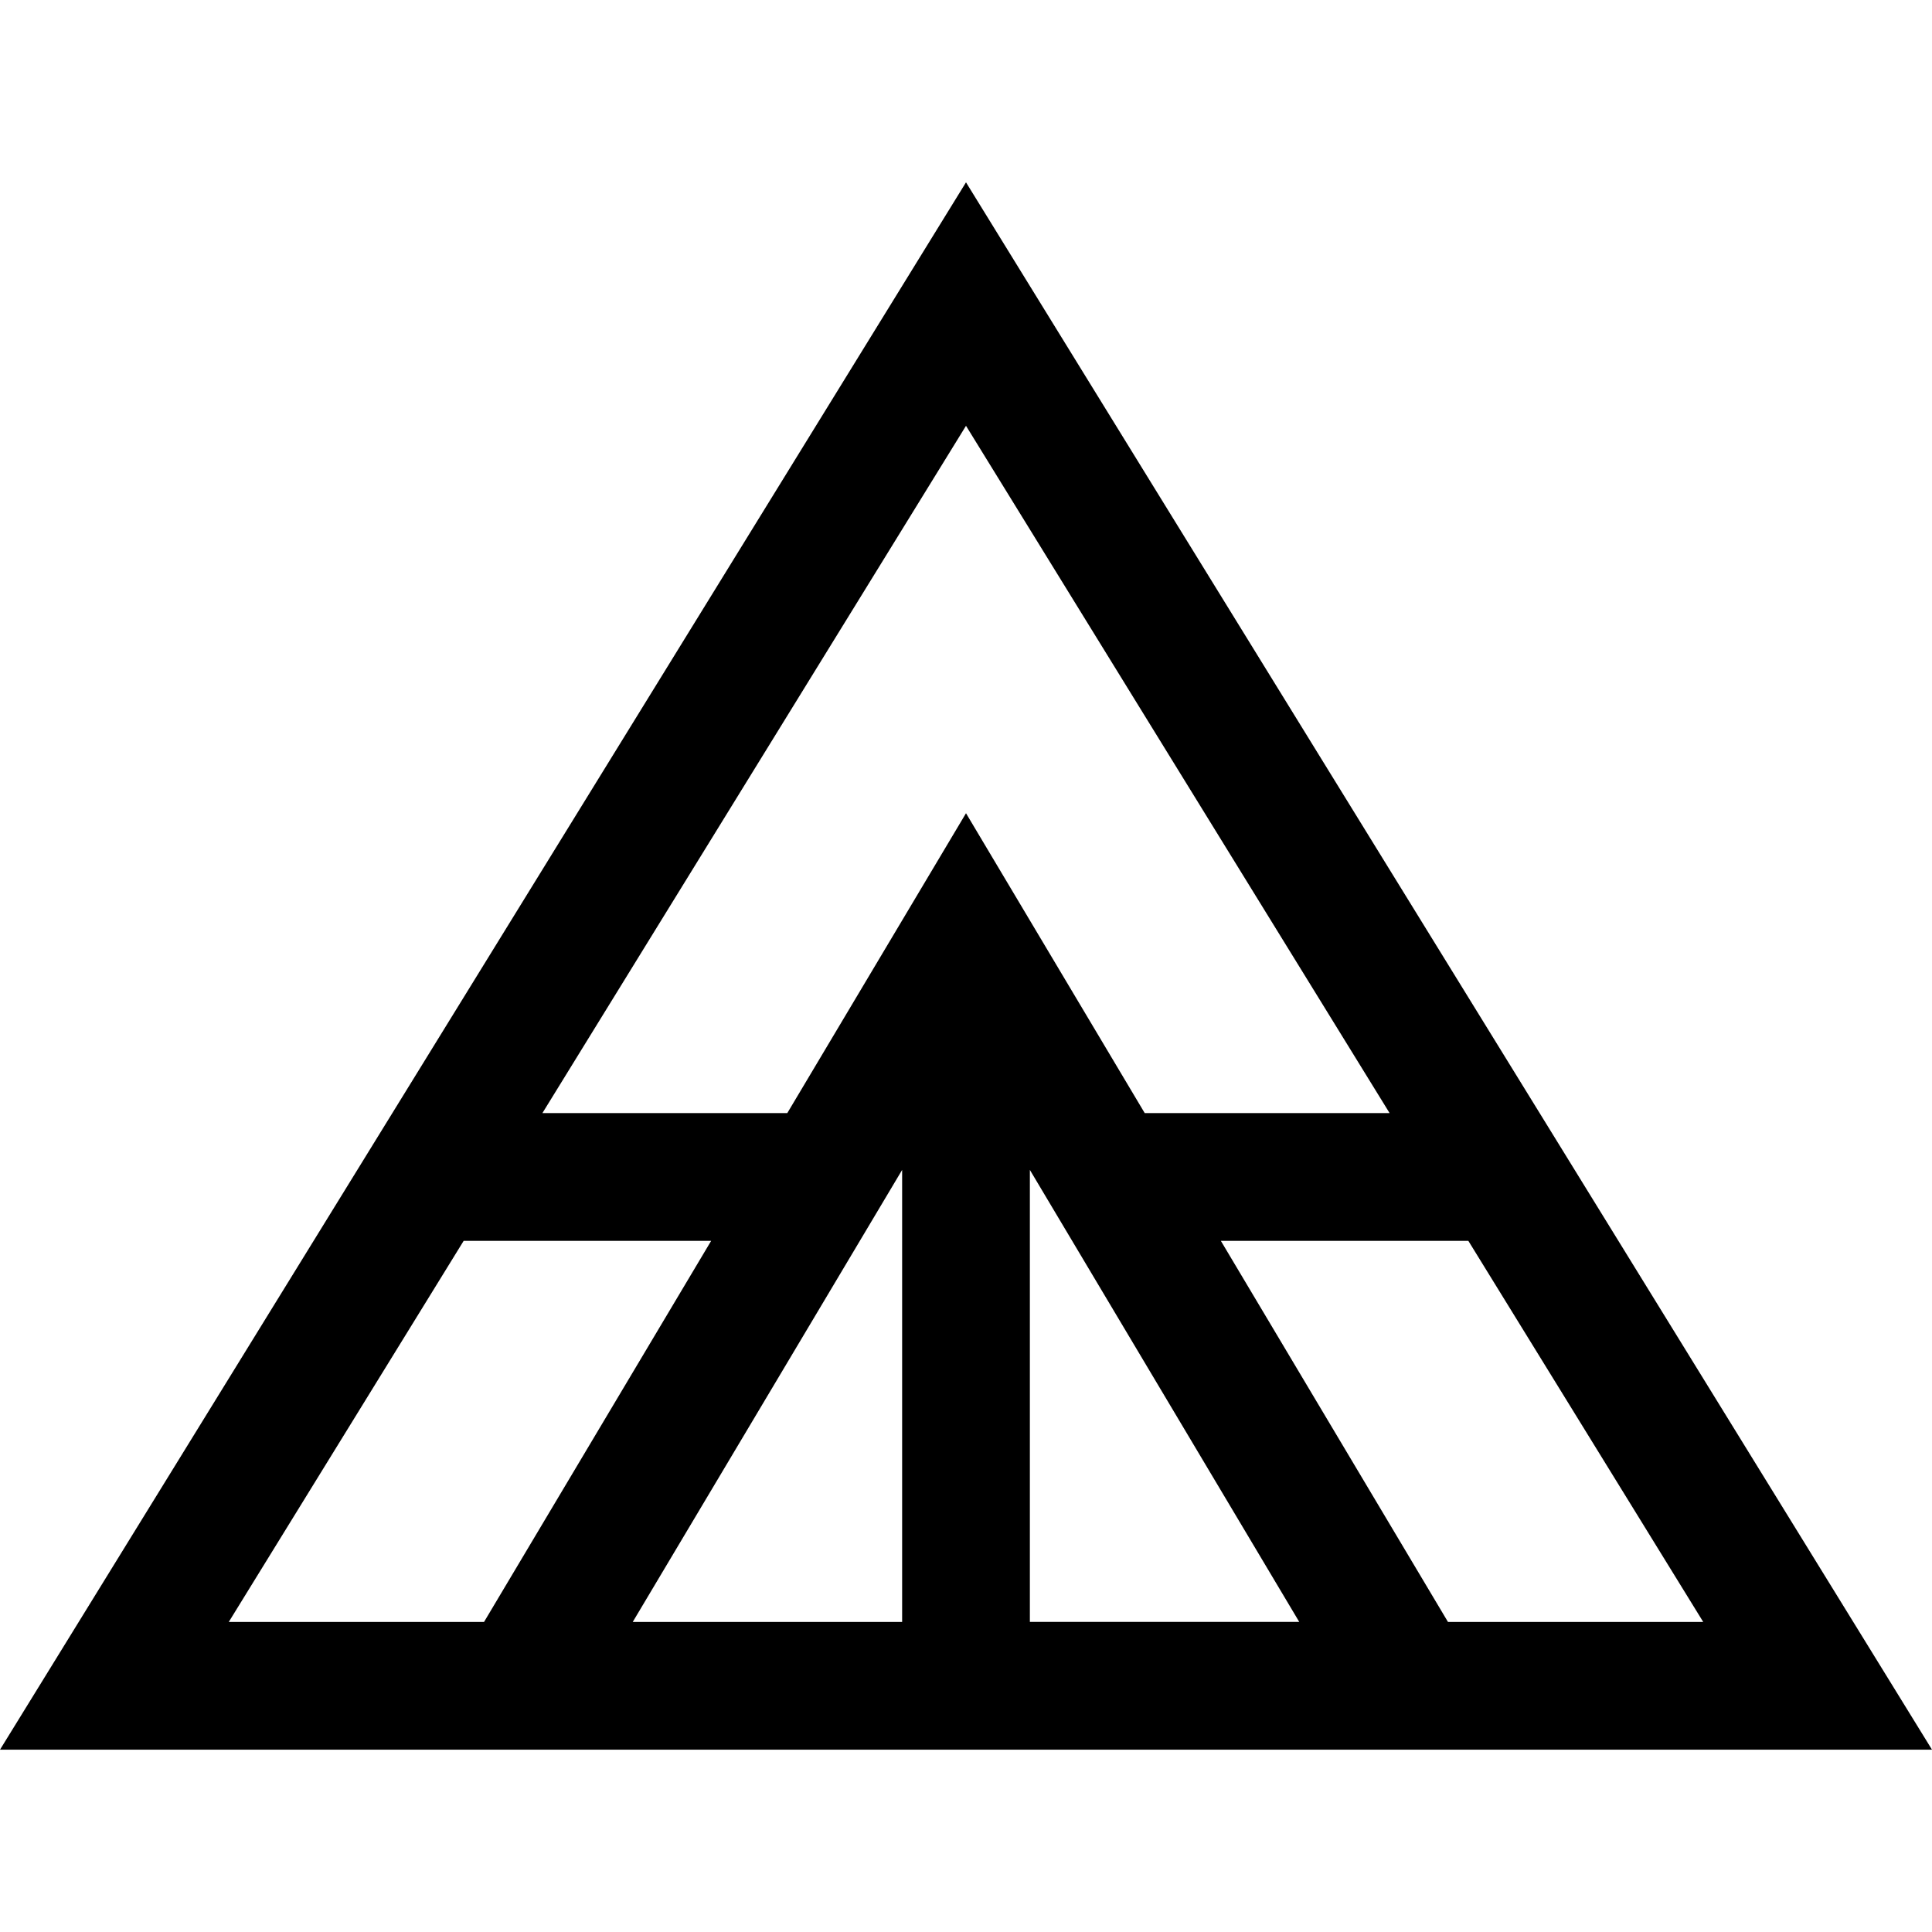 <?xml version="1.0" encoding="iso-8859-1"?>
<!-- Uploaded to: SVG Repo, www.svgrepo.com, Generator: SVG Repo Mixer Tools -->
<svg fill="#000000" height="800px" width="800px" version="1.1" id="Capa_1" xmlns="http://www.w3.org/2000/svg" xmlns:xlink="http://www.w3.org/1999/xlink" 
	 viewBox="0 0 453.73 453.73" xml:space="preserve">
<g id="XMLID_13_">
	<path id="XMLID_920_" d="M226.865,42.821L0,410.91h453.73L226.865,42.821z M148.6,380.91l63.266-106.156V380.91H148.6z
		 M241.865,380.91V274.753l63.266,106.156H241.865z M286.716,291.41h58.122L400,380.91h-59.945L286.716,291.41z M326.348,261.41
		h-57.512l-41.971-70.425l-41.971,70.425h-57.512l99.482-161.411L326.348,261.41z M108.893,291.41h58.122l-53.339,89.5H53.73
		L108.893,291.41z"/>
</g>
</svg>